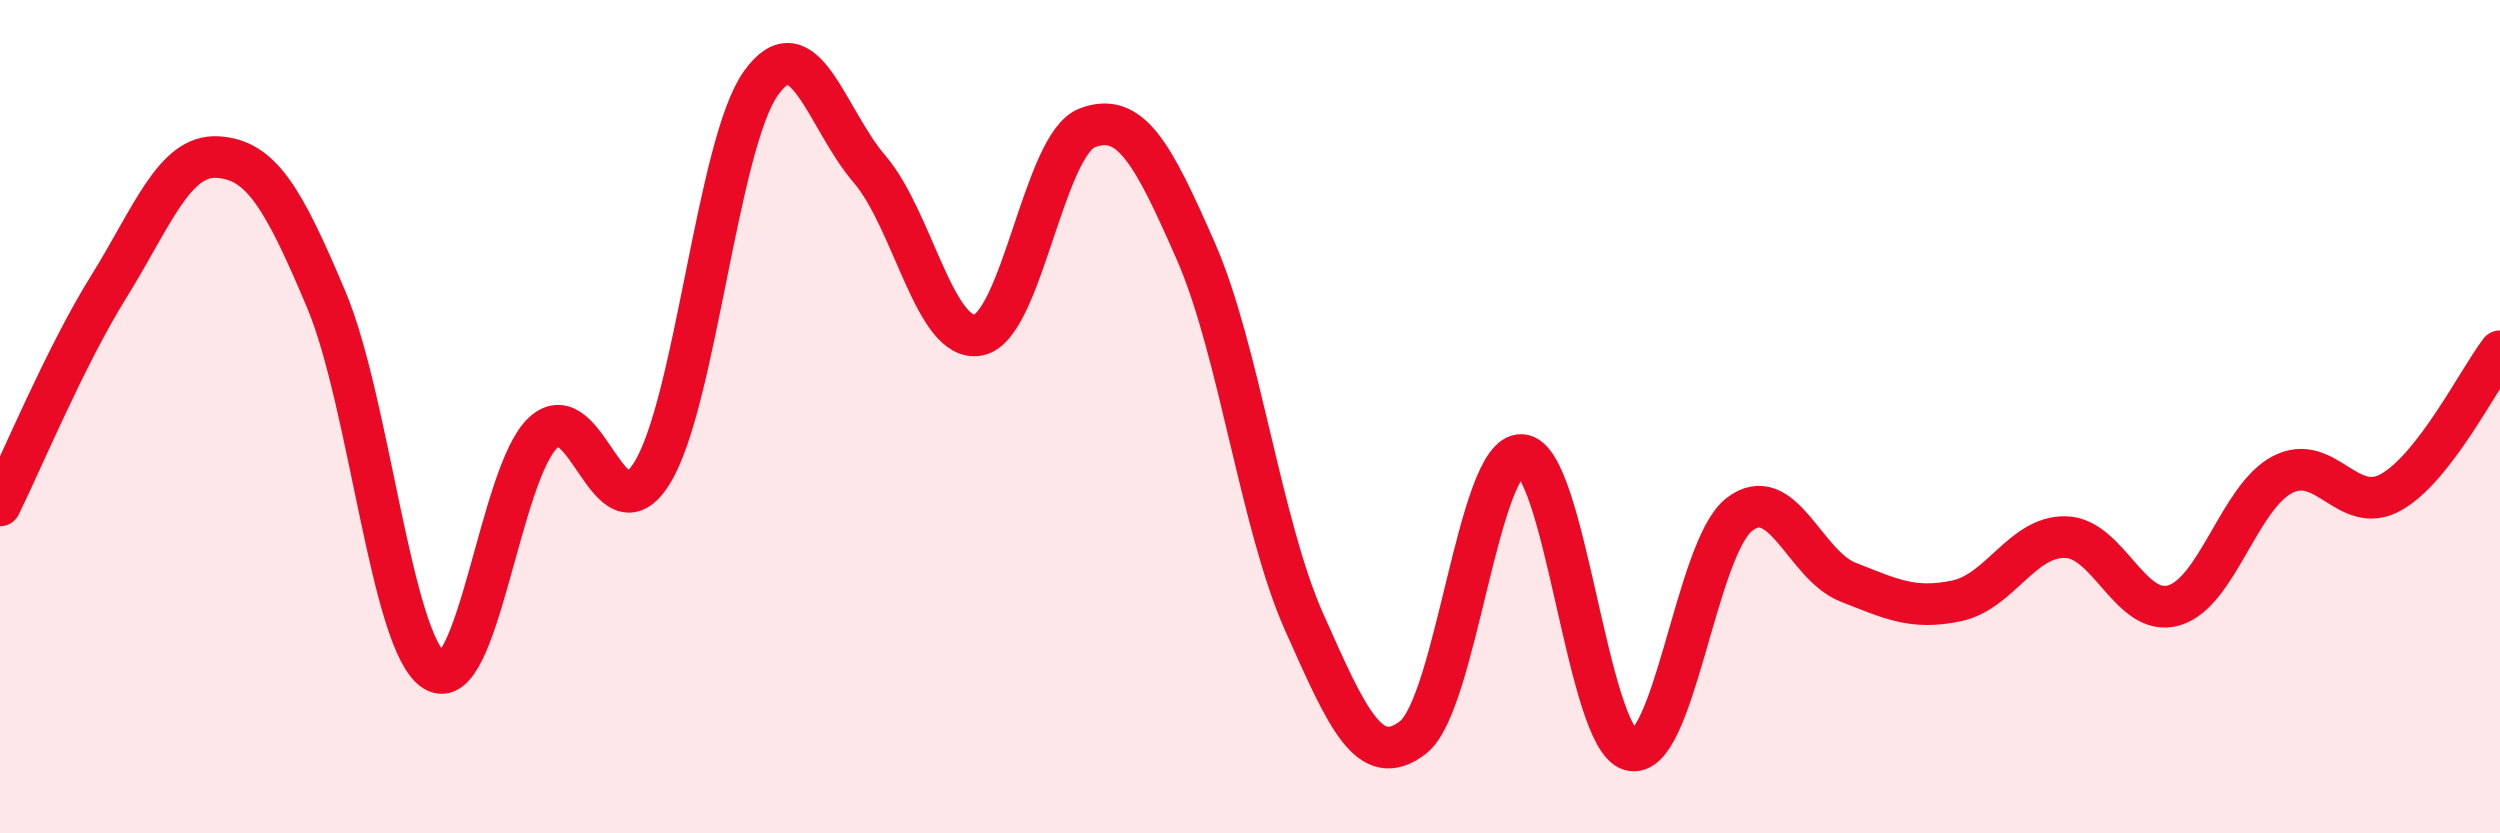 
    <svg width="60" height="20" viewBox="0 0 60 20" xmlns="http://www.w3.org/2000/svg">
      <path
        d="M 0,12.13 C 0.52,11.08 1.57,8.55 2.61,6.88 C 3.65,5.21 4.18,3.71 5.22,3.77 C 6.26,3.83 6.79,4.72 7.83,7.19 C 8.87,9.66 9.39,15.46 10.43,16.1 C 11.47,16.74 12,11.33 13.04,10.38 C 14.08,9.43 14.61,13.03 15.65,11.35 C 16.69,9.67 17.22,3.46 18.26,2 C 19.3,0.54 19.83,2.85 20.87,4.06 C 21.91,5.27 22.44,8.24 23.48,8.04 C 24.52,7.84 25.05,3.47 26.09,3.07 C 27.13,2.67 27.66,3.66 28.7,6.03 C 29.74,8.4 30.26,12.6 31.3,14.93 C 32.34,17.26 32.87,18.5 33.91,17.7 C 34.95,16.9 35.48,10.86 36.52,10.92 C 37.56,10.98 38.09,17.71 39.13,18 C 40.17,18.29 40.7,13.16 41.74,12.35 C 42.78,11.54 43.31,13.56 44.35,13.97 C 45.39,14.38 45.92,14.64 46.96,14.42 C 48,14.2 48.53,12.87 49.57,12.89 C 50.61,12.91 51.13,14.83 52.17,14.53 C 53.21,14.23 53.74,11.93 54.78,11.39 C 55.82,10.85 56.35,12.4 57.39,11.81 C 58.43,11.22 59.48,9.11 60,8.43L60 20L0 20Z"
        fill="#EB0A25"
        opacity="0.1"
        stroke-linecap="round"
        stroke-linejoin="round"
      />
      <path
        d="M 0,12.13 C 0.52,11.08 1.57,8.55 2.61,6.88 C 3.65,5.21 4.18,3.71 5.22,3.77 C 6.26,3.83 6.79,4.72 7.83,7.19 C 8.87,9.66 9.39,15.46 10.43,16.1 C 11.47,16.74 12,11.33 13.04,10.38 C 14.08,9.43 14.61,13.03 15.65,11.35 C 16.69,9.67 17.22,3.46 18.26,2 C 19.3,0.54 19.83,2.85 20.87,4.06 C 21.91,5.27 22.44,8.24 23.48,8.04 C 24.52,7.84 25.05,3.47 26.09,3.07 C 27.13,2.67 27.66,3.66 28.7,6.03 C 29.74,8.4 30.26,12.6 31.3,14.93 C 32.34,17.26 32.87,18.5 33.91,17.7 C 34.95,16.9 35.48,10.86 36.52,10.92 C 37.56,10.98 38.09,17.71 39.13,18 C 40.17,18.29 40.7,13.16 41.74,12.35 C 42.78,11.54 43.31,13.56 44.35,13.97 C 45.39,14.38 45.92,14.64 46.96,14.42 C 48,14.2 48.53,12.87 49.57,12.89 C 50.61,12.91 51.13,14.83 52.17,14.53 C 53.21,14.23 53.74,11.93 54.78,11.39 C 55.82,10.85 56.35,12.4 57.39,11.81 C 58.43,11.22 59.48,9.11 60,8.43"
        stroke="#EB0A25"
        stroke-width="1"
        fill="none"
        stroke-linecap="round"
        stroke-linejoin="round"
      />
    </svg>
  